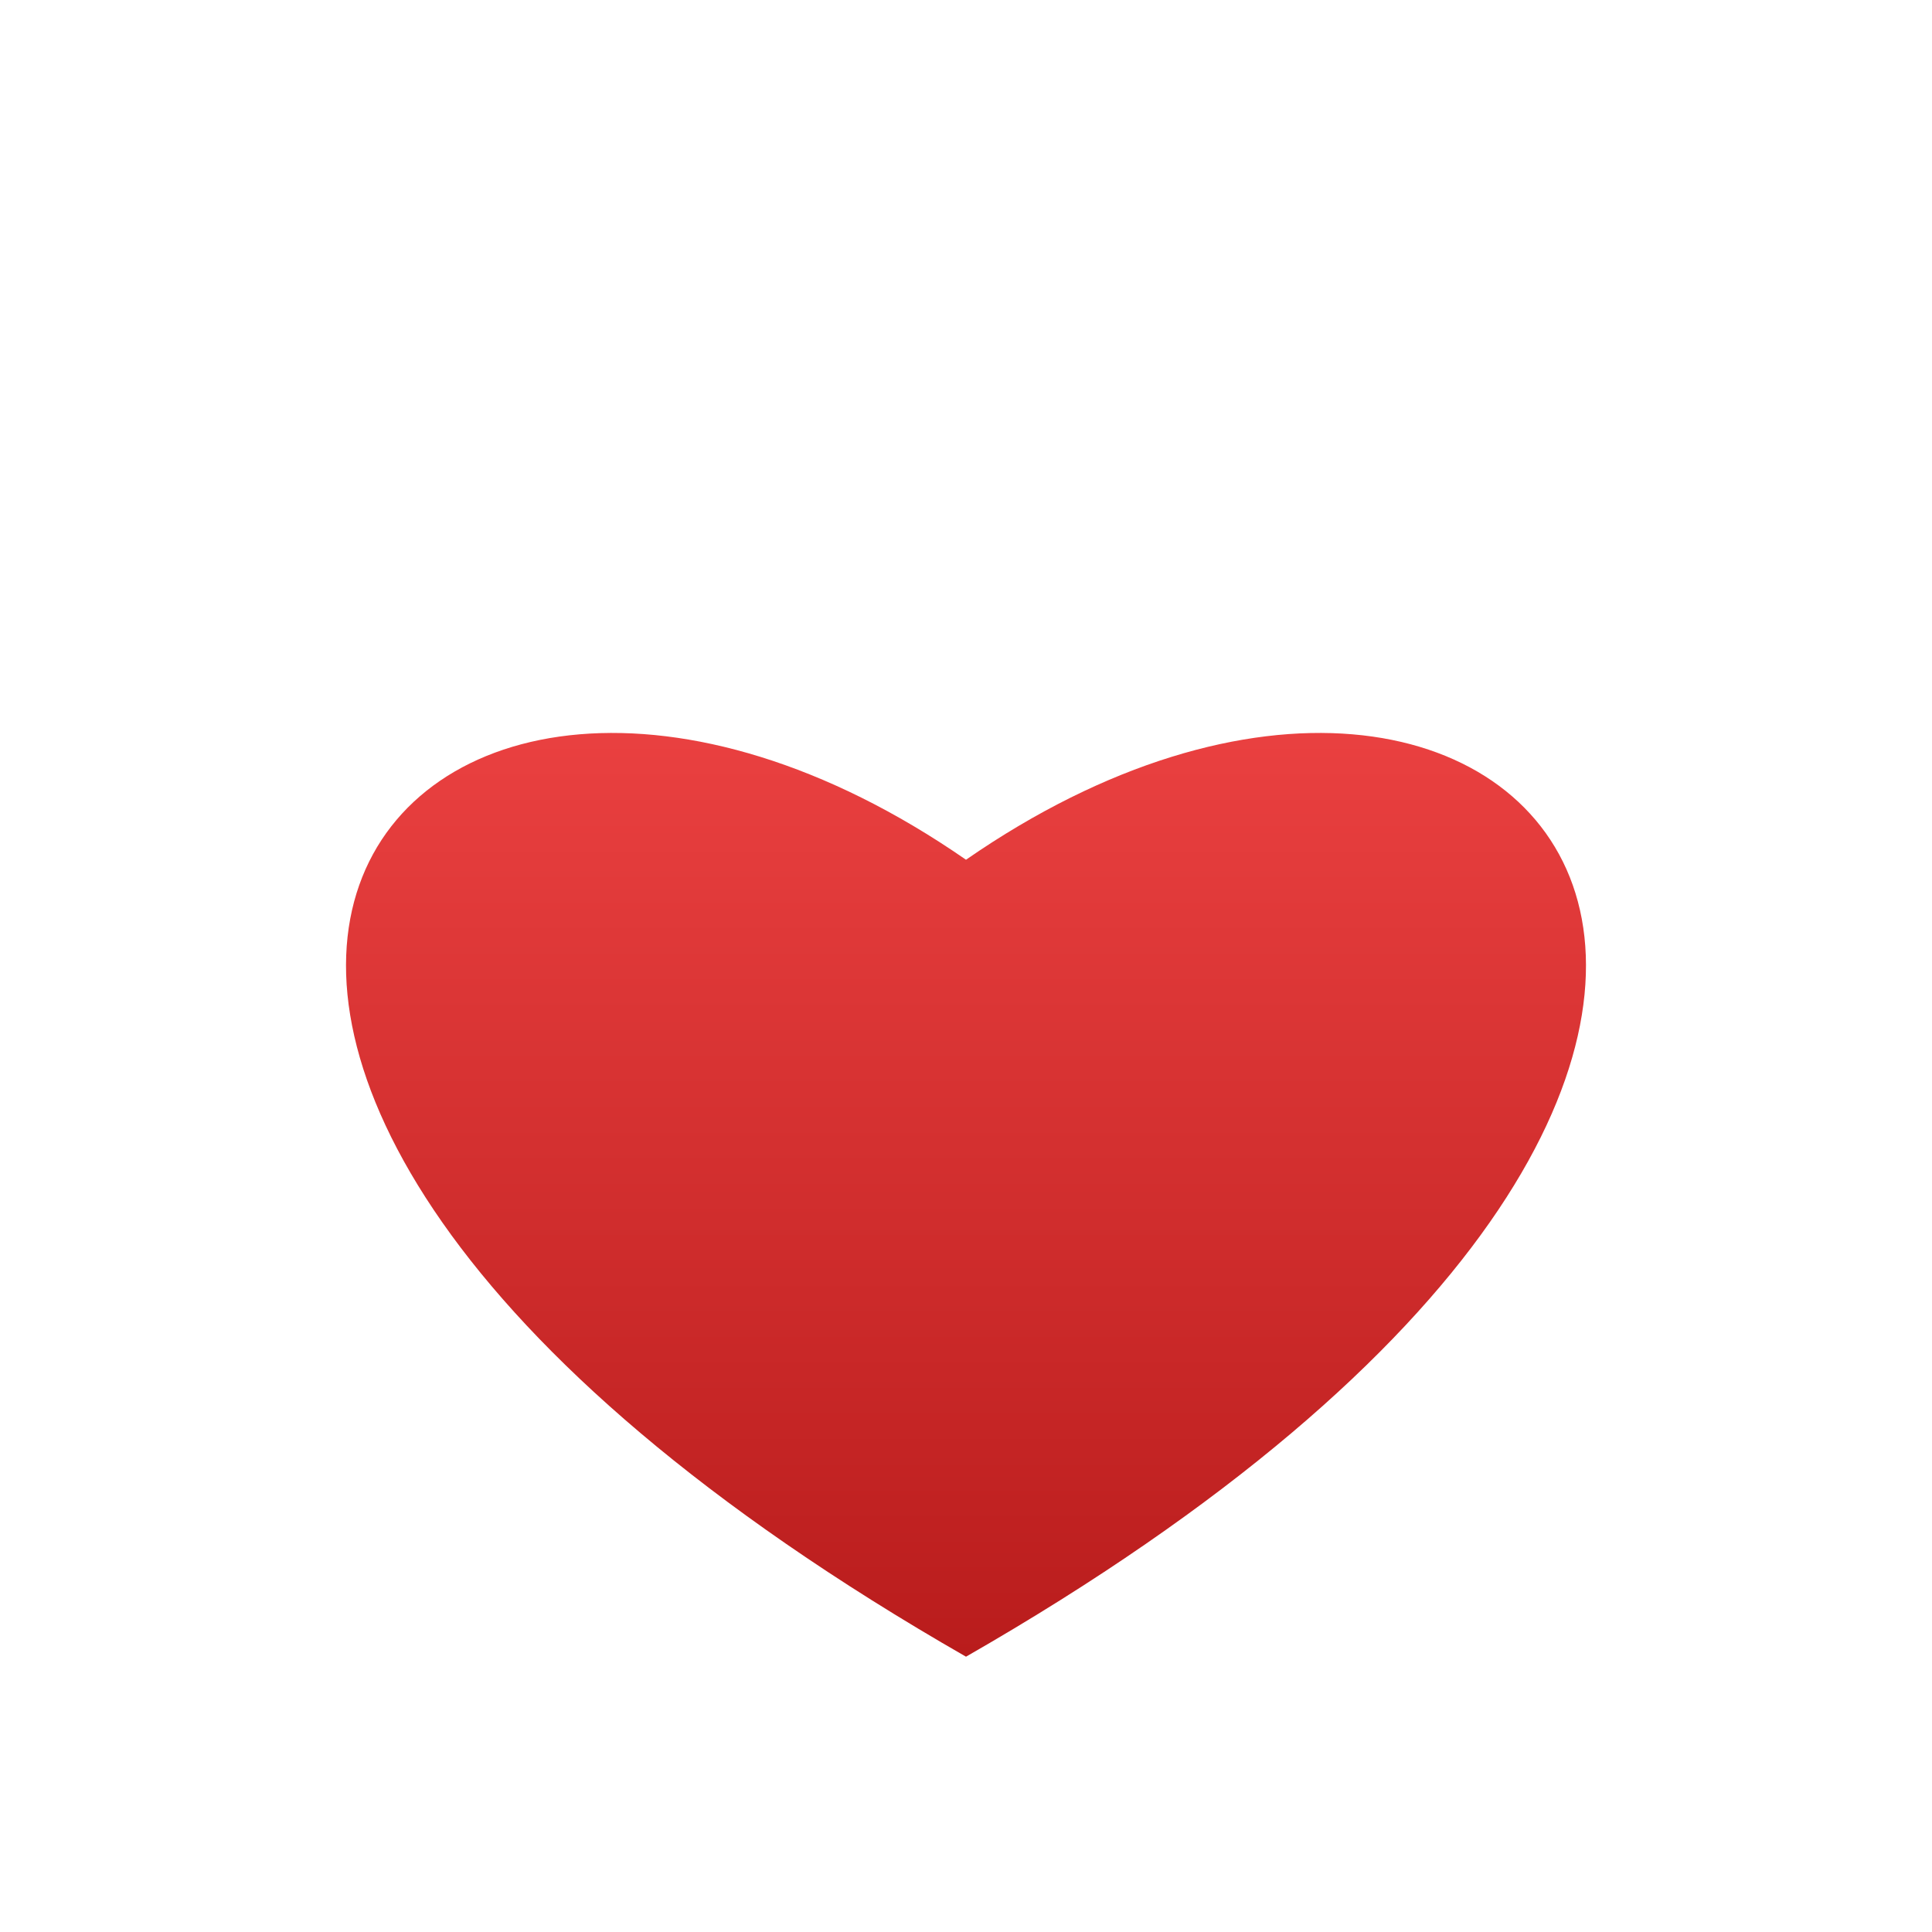 <svg width="64" height="64" viewBox="0 0 64 64" fill="none" xmlns="http://www.w3.org/2000/svg">
<path d="M32 54.88C-2.88 34.88 13.28 15.52 32 28.48C50.72 15.52 66.88 34.88 32 54.88Z" fill="url(#paint0_linear_1_2)"/>
<defs>
<linearGradient id="paint0_linear_1_2" x1="32" y1="21" x2="32" y2="54.88" gradientUnits="userSpaceOnUse">
<stop stop-color="#EF4444"/>
<stop offset="1" stop-color="#B91C1C"/>
</linearGradient>
</defs>
</svg>